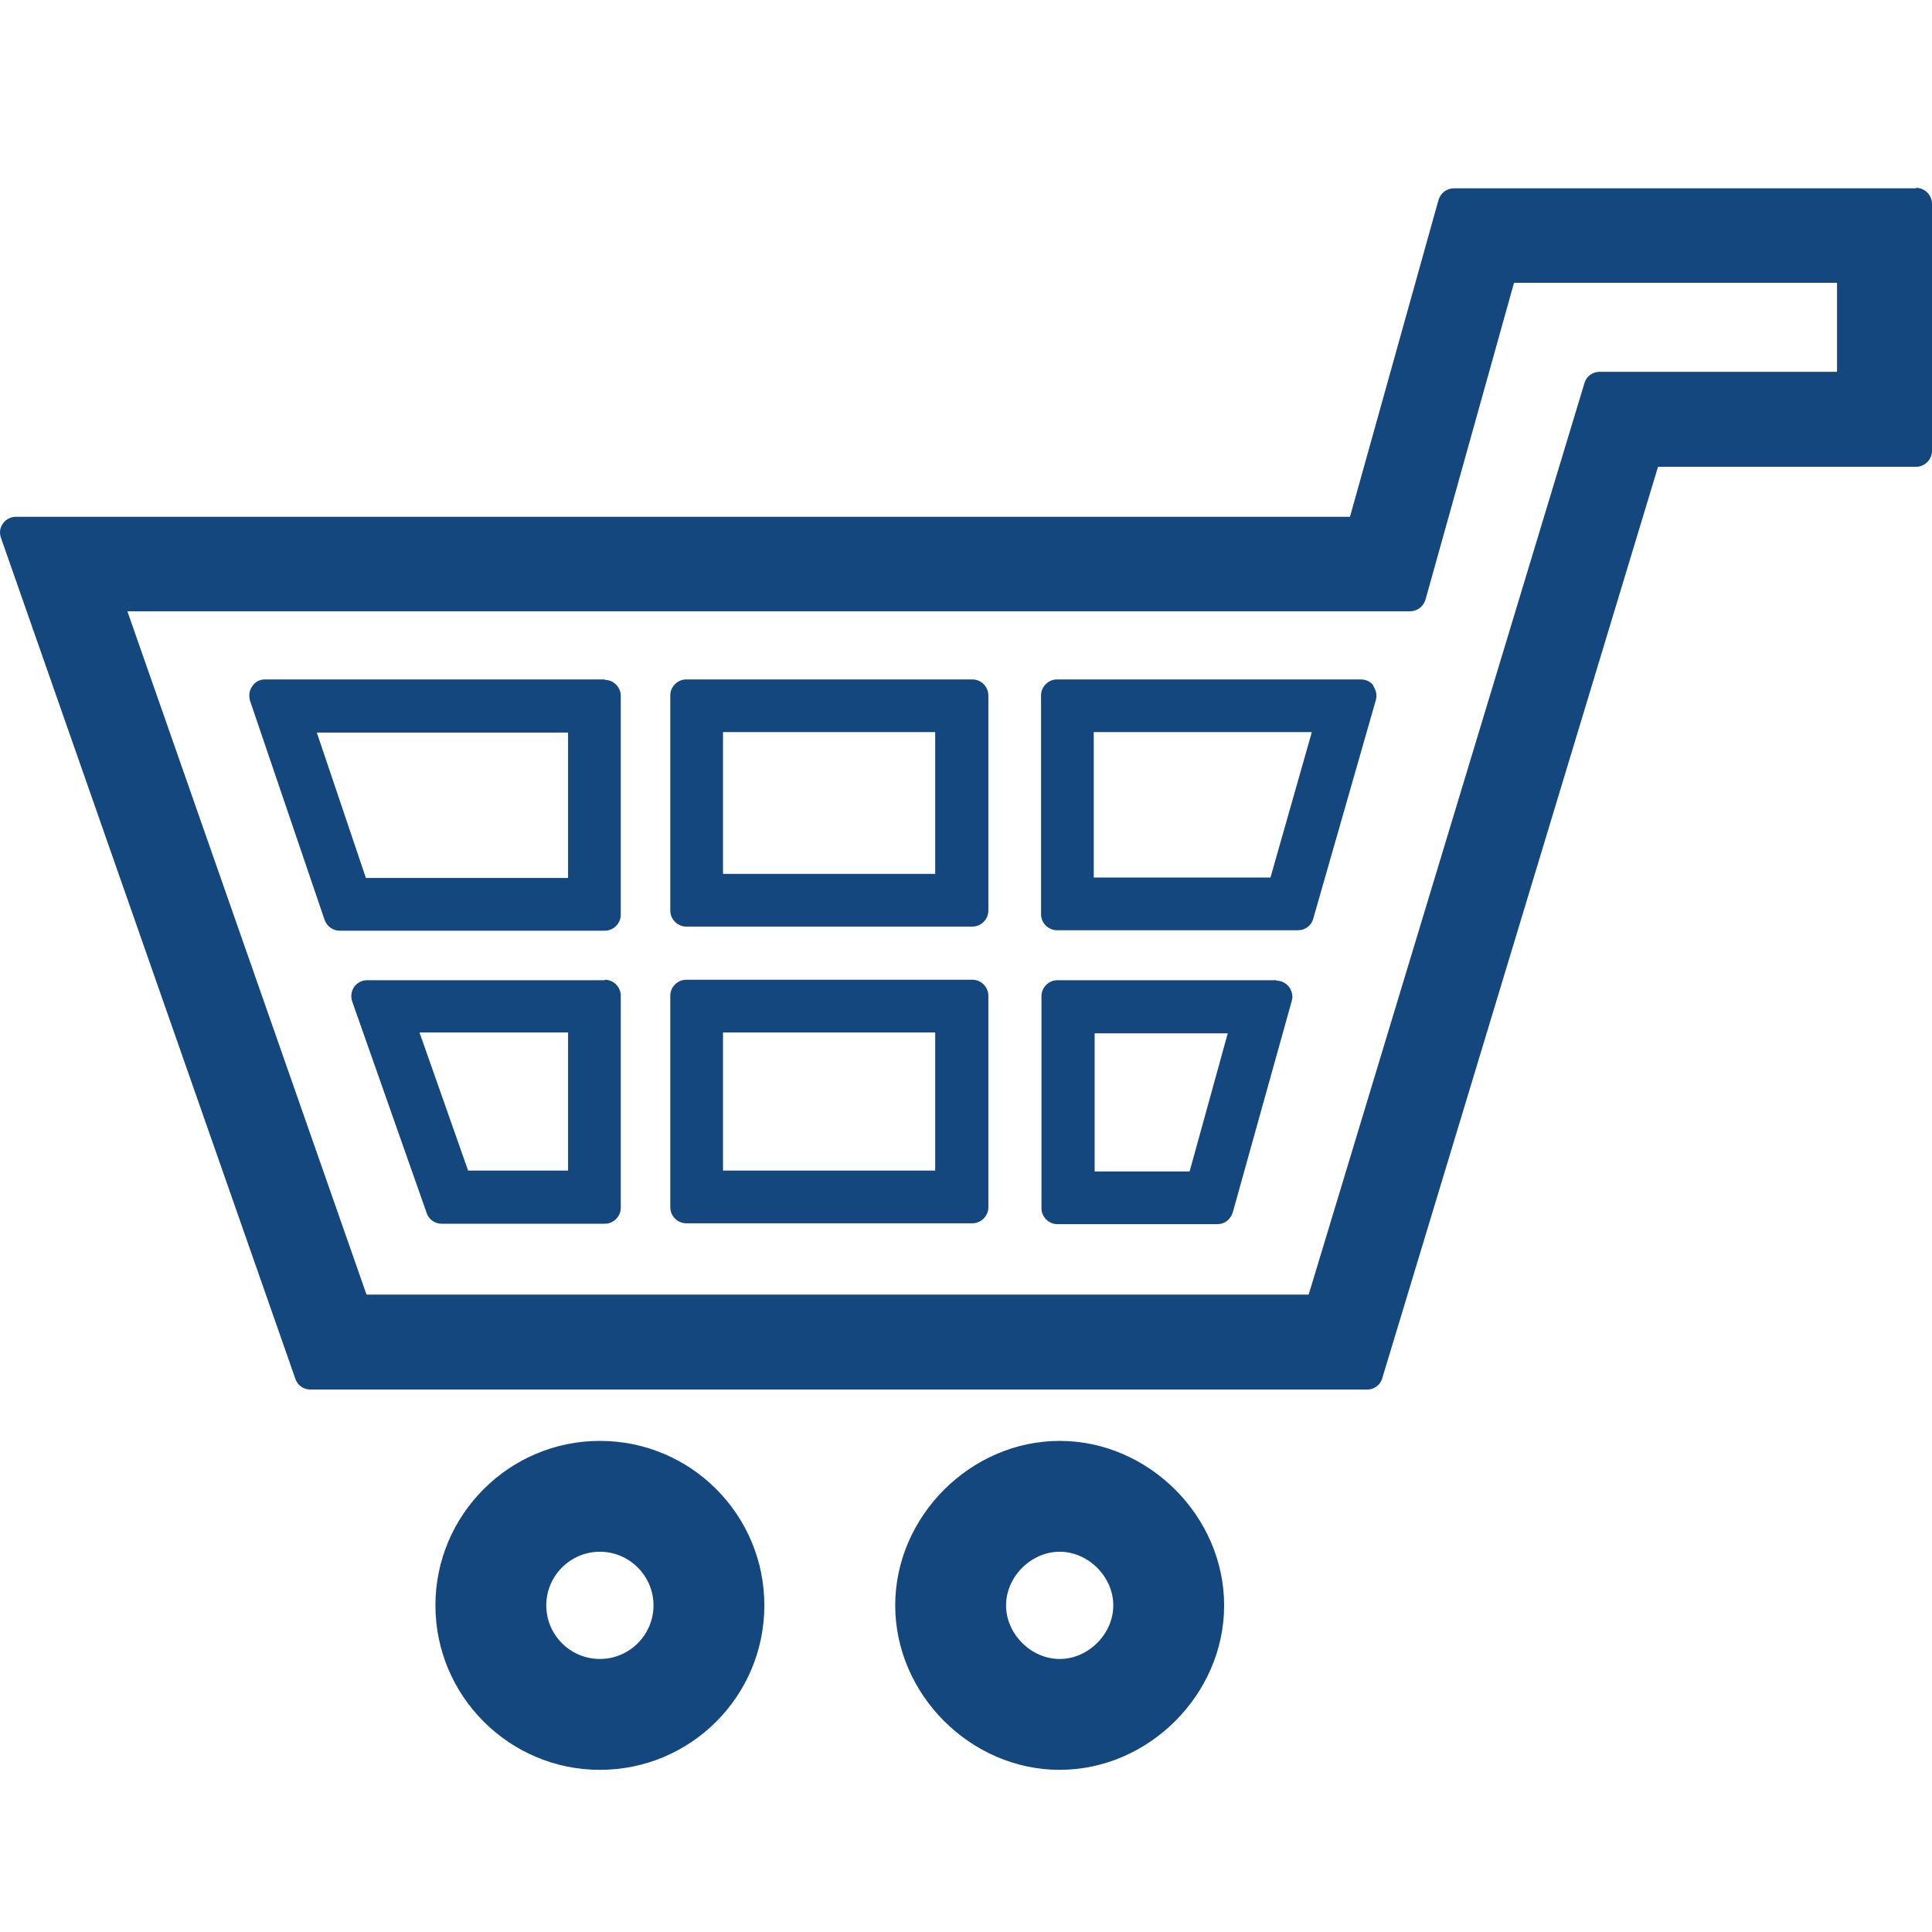 <svg width="72" height="72" viewBox="0 0 72 72" fill="none" xmlns="http://www.w3.org/2000/svg">
<path d="M22.356 53.698C18.97 53.698 16.227 56.458 16.227 59.827C16.227 63.197 18.97 65.957 22.356 65.957C25.742 65.957 28.485 63.214 28.485 59.827C28.485 56.441 25.742 53.698 22.356 53.698ZM22.356 57.829C23.456 57.829 24.354 58.727 24.354 59.827C24.354 60.928 23.456 61.825 22.356 61.825C21.255 61.825 20.358 60.928 20.358 59.827C20.358 58.727 21.255 57.829 22.356 57.829Z" fill="#14477D"/>
<path d="M39.491 53.698C36.172 53.698 33.362 56.509 33.362 59.827C33.362 63.146 36.172 65.957 39.491 65.957C42.81 65.957 45.62 63.146 45.62 59.827C45.62 56.509 42.81 53.698 39.491 53.698ZM39.491 57.829C40.558 57.829 41.489 58.761 41.489 59.827C41.489 60.894 40.558 61.825 39.491 61.825C38.424 61.825 37.493 60.894 37.493 59.827C37.493 58.761 38.424 57.829 39.491 57.829Z" fill="#14477D"/>
<path d="M71.407 7.017H54.188C53.917 7.017 53.697 7.186 53.612 7.44L50.31 19.259H0.598C0.412 19.259 0.226 19.343 0.107 19.513C-0.011 19.682 -0.028 19.868 0.04 20.055L11.011 51.395C11.096 51.632 11.316 51.785 11.57 51.785H50.954C51.208 51.785 51.445 51.615 51.513 51.361L61.79 17.396H71.407C71.729 17.396 72 17.125 72 16.803V7.593C72 7.271 71.729 7 71.407 7M13.653 48.229L4.747 22.78H52.545C52.816 22.78 53.036 22.611 53.121 22.357L56.423 10.539H68.461V13.857H59.606C59.352 13.857 59.115 14.027 59.047 14.281L48.77 48.246H13.67L13.653 48.229Z" fill="#14477D"/>
<path d="M22.542 36.529H13.686C13.5 36.529 13.314 36.614 13.195 36.783C13.094 36.936 13.06 37.139 13.127 37.325L15.904 45.215C15.989 45.452 16.209 45.605 16.463 45.605H22.542C22.863 45.605 23.134 45.334 23.134 45.012V37.105C23.134 36.783 22.863 36.512 22.542 36.512M17.445 43.624L15.633 38.476H21.17V43.624H17.445Z" fill="#14477D"/>
<path d="M22.542 25.32H9.877C9.691 25.32 9.504 25.405 9.403 25.574C9.284 25.727 9.267 25.93 9.318 26.116L12.095 34.277C12.18 34.514 12.4 34.684 12.654 34.684H22.542C22.863 34.684 23.134 34.413 23.134 34.091V25.93C23.134 25.608 22.863 25.337 22.542 25.337M13.636 32.719L11.807 27.301H21.17V32.719H13.636Z" fill="#14477D"/>
<path d="M36.24 36.512H25.573C25.251 36.512 24.98 36.783 24.98 37.105V44.995C24.98 45.317 25.251 45.588 25.573 45.588H36.24C36.562 45.588 36.833 45.317 36.833 44.995V37.105C36.833 36.783 36.562 36.512 36.24 36.512ZM26.945 38.476H34.852V43.624H26.945V38.476Z" fill="#14477D"/>
<path d="M36.24 25.32H25.573C25.251 25.32 24.98 25.591 24.98 25.913V33.938C24.98 34.26 25.251 34.531 25.573 34.531H36.24C36.562 34.531 36.833 34.26 36.833 33.938V25.913C36.833 25.591 36.562 25.32 36.24 25.32ZM26.945 27.284H34.852V32.567H26.945V27.284Z" fill="#14477D"/>
<path d="M47.567 36.529H39.406C39.084 36.529 38.813 36.8 38.813 37.122V45.029C38.813 45.351 39.084 45.621 39.406 45.621H45.366C45.637 45.621 45.857 45.452 45.942 45.181L48.143 37.291C48.194 37.122 48.143 36.919 48.041 36.783C47.923 36.631 47.754 36.546 47.567 36.546M40.794 43.657V38.51H45.755L44.333 43.657H40.794Z" fill="#14477D"/>
<path d="M51.191 25.557C51.089 25.405 50.903 25.32 50.717 25.32H39.389C39.068 25.32 38.797 25.591 38.797 25.913V34.074C38.797 34.396 39.068 34.667 39.389 34.667H48.38C48.634 34.667 48.871 34.497 48.939 34.243L51.276 26.082C51.326 25.896 51.276 25.71 51.174 25.557M40.761 32.703V27.284H48.888L47.347 32.703H40.778H40.761Z" fill="#14477D"/>
</svg>
